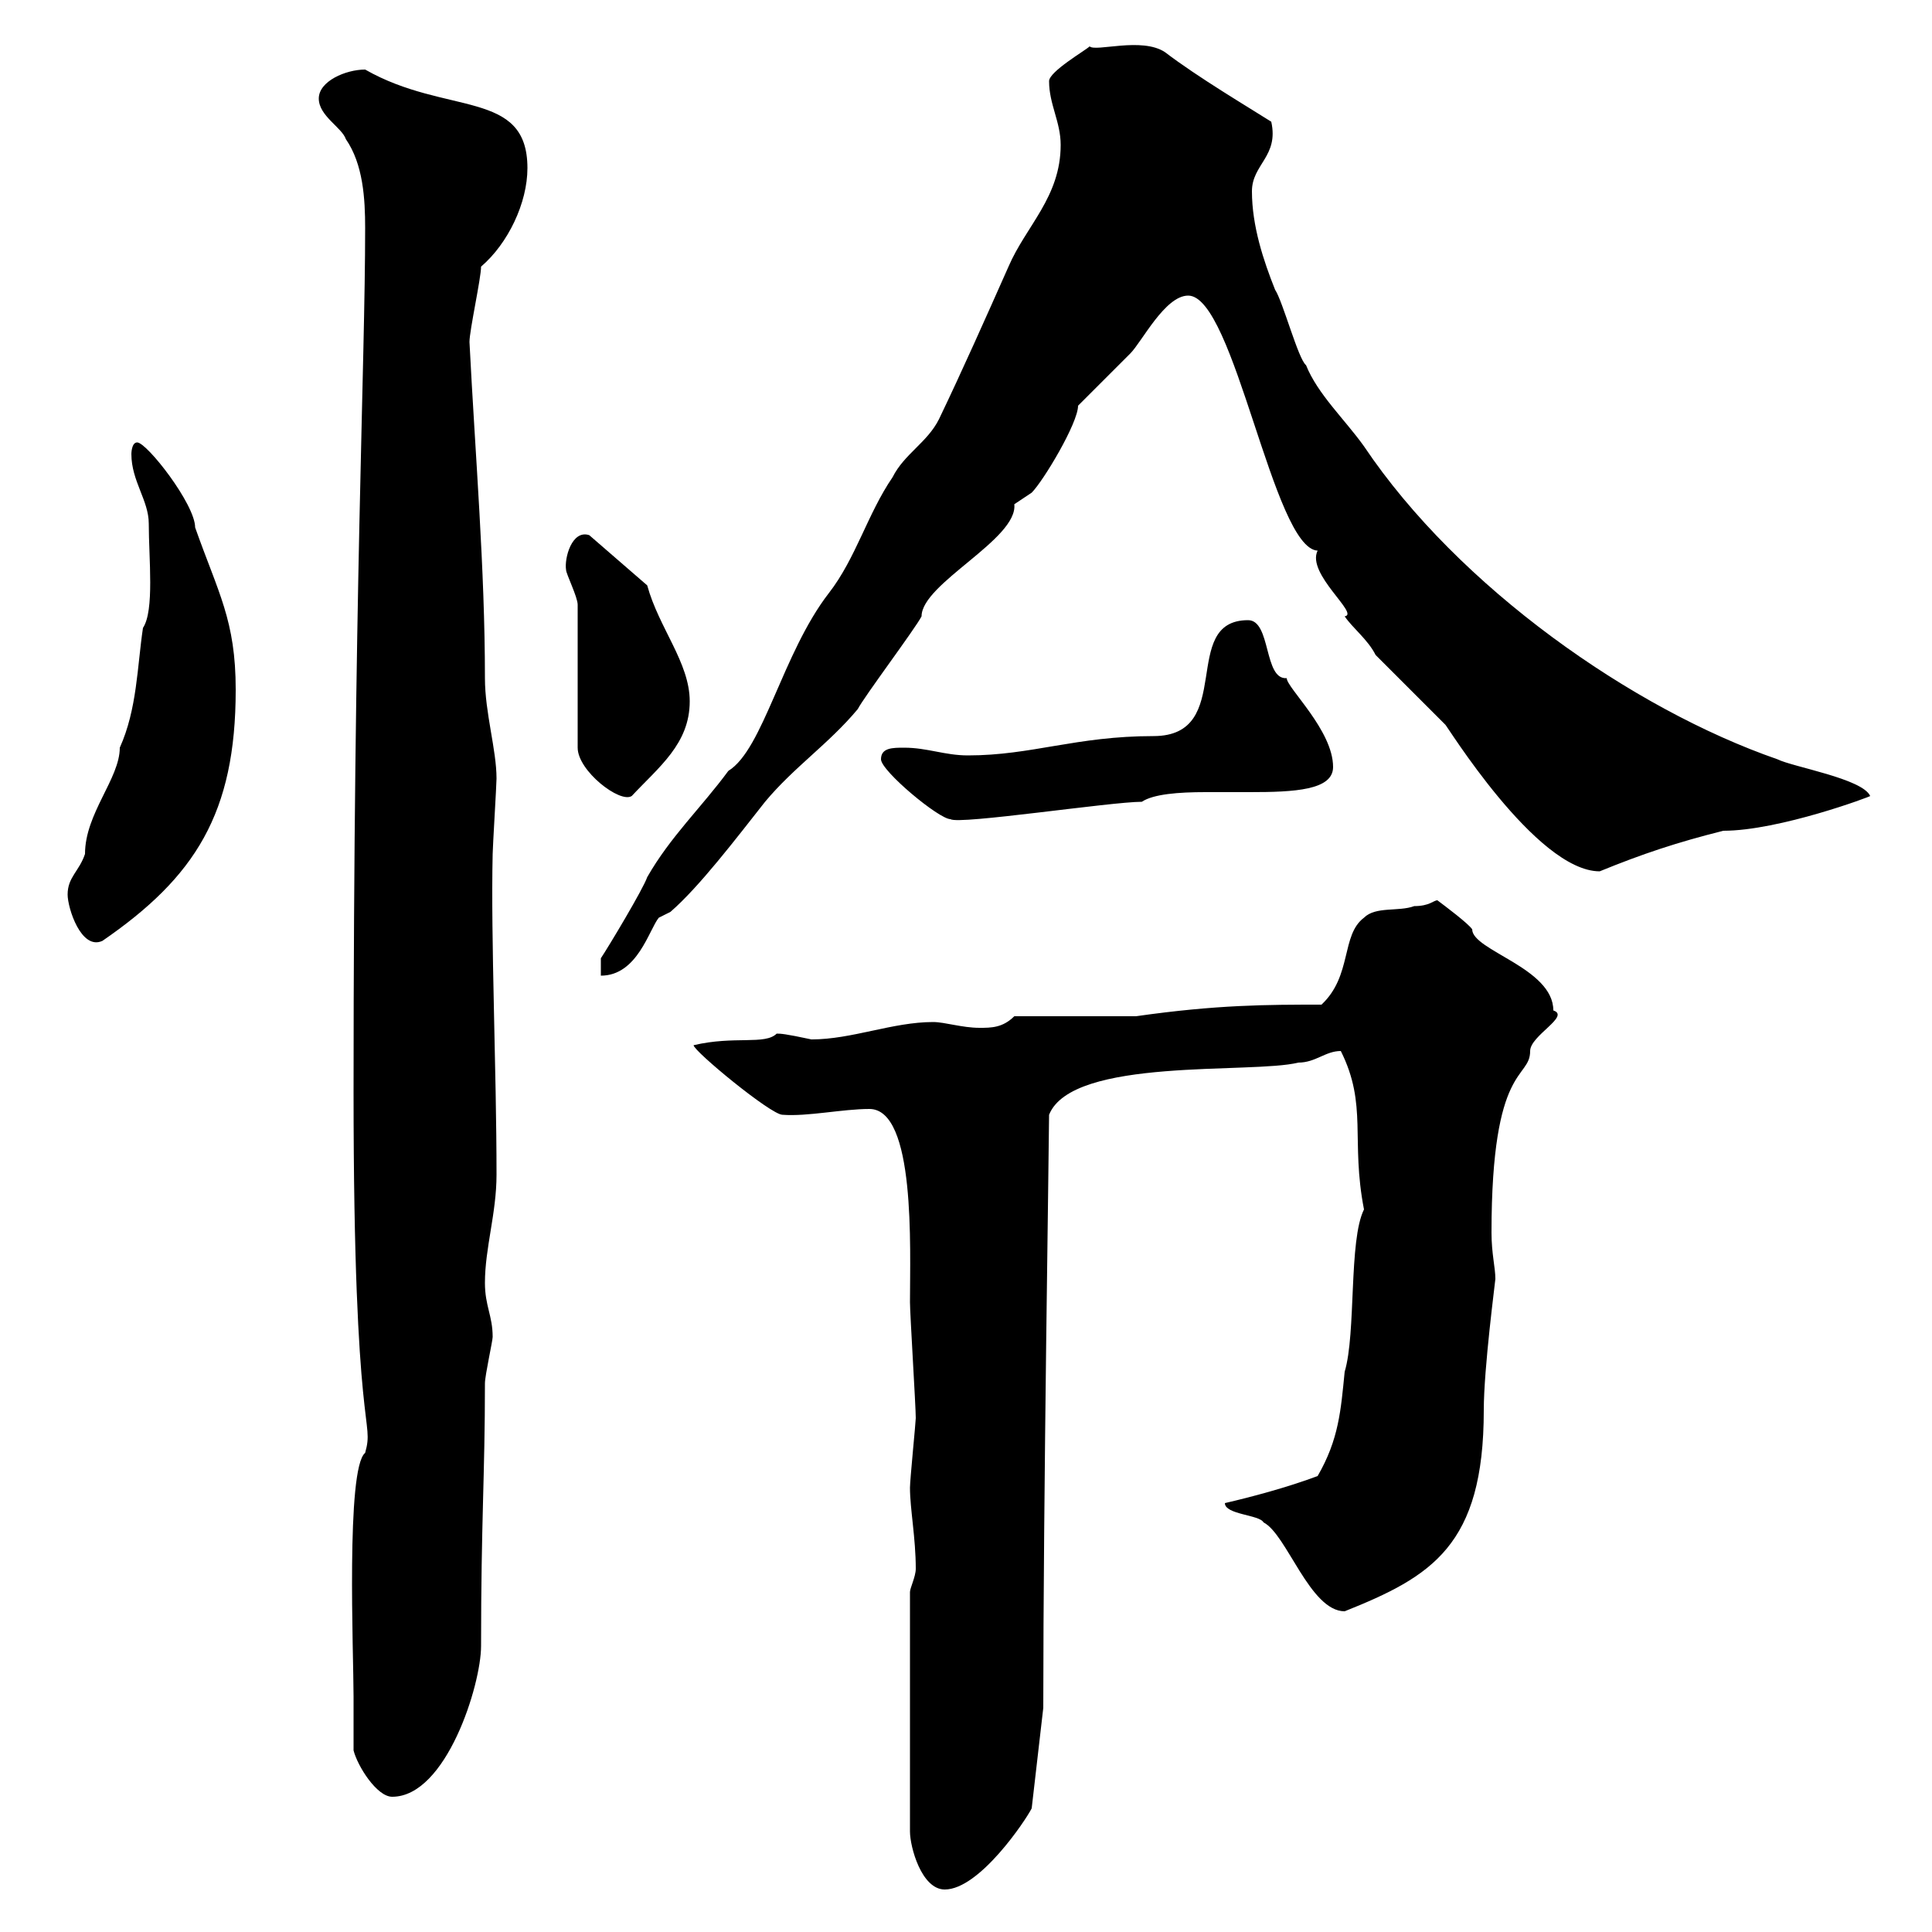 <svg xmlns="http://www.w3.org/2000/svg" xmlns:xlink="http://www.w3.org/1999/xlink" width="300" height="300"><path d="M141.30 247.20L141.30 284.40C141.30 286.80 143.10 293.40 146.70 293.40C152.10 293.40 159.30 282.60 160.20 280.80L162 265.20C162 233.10 162.90 177 162.90 173.10C166.50 164.10 194.40 166.80 201.60 165C204.30 165 205.80 163.20 208.20 163.20C212.40 171.60 209.70 177 211.80 187.80C209.40 192.60 210.60 207 208.80 213C208.20 219 207.90 223.50 204.60 229.20C199.80 231 194.10 232.50 190.20 233.40C190.20 235.20 195.60 235.20 196.20 236.40C199.80 238.20 203.40 250.20 208.80 250.20C222.30 244.80 230.40 240 230.40 219C230.40 212.40 232.20 198.90 232.20 198.60C232.20 196.80 231.60 194.70 231.60 191.40C231.60 165 237.60 167.70 237.60 163.20C237.60 160.80 243.90 157.80 241.20 156.90C241.20 150.30 228.60 147.60 228.60 144.30C228 143.40 224.40 140.70 223.20 139.80C222.60 139.80 222 140.70 219.60 140.70C217.20 141.60 213.60 140.70 211.80 142.50C208.20 145.20 210 151.50 205.20 156C196.80 156 189 156 176.40 157.80L157.50 157.80C155.70 159.60 153.90 159.60 152.10 159.60C149.40 159.60 146.70 158.70 144.90 158.70C138.60 158.70 132.30 161.40 126 161.40C121.80 160.50 121.20 160.50 120.60 160.50C118.80 162.30 114 160.80 107.70 162.30C107.70 163.20 119.70 173.10 121.50 173.10C125.40 173.40 130.80 172.20 135 172.20C142.20 172.20 141.30 193.80 141.30 202.20C141.30 204 142.20 218.40 142.20 220.20C142.20 220.80 141.30 229.80 141.30 231C141.30 234.30 142.20 238.80 142.20 243.60C142.20 244.80 141.30 246.60 141.30 247.20ZM54.90 271.80C55.50 274.20 58.50 279 60.90 279C69.30 279 74.70 261.60 74.70 255.60C74.70 236.10 75.30 229.20 75.30 214.80C75.30 213.60 76.50 208.20 76.50 207.60C76.50 204.30 75.30 202.80 75.30 199.20C75.30 193.80 77.10 188.40 77.10 182.40C77.10 166.20 76.20 145.80 76.50 132.60C76.50 131.70 77.10 121.80 77.10 120.90C77.10 116.40 75.30 110.70 75.30 105.30C75.30 88.20 73.80 70.80 72.90 53.10C72.90 51.30 74.70 43.20 74.70 41.40C78.90 37.80 81.90 31.50 81.90 26.10C81.90 13.80 69.30 18 56.70 10.80C53.70 10.80 49.50 12.60 49.50 15.30C49.50 18 53.10 19.80 53.70 21.60C56.40 25.50 56.70 30.90 56.70 35.40C56.70 56.70 54.90 92.70 54.90 169.50C54.90 224.10 58.20 220.20 56.70 225.60C53.70 228 54.90 256.80 54.90 263.40C54.90 264.60 54.90 270.60 54.90 271.80ZM93.30 148.80L93.30 151.50C99 151.50 100.80 144.30 102.30 142.50C102.30 142.50 104.10 141.60 104.10 141.60C108.60 137.70 114.30 130.20 118.80 124.50C123.30 119.10 128.70 115.50 133.20 110.10C134.10 108.30 142.20 97.50 143.10 95.70C143.10 90.60 158.10 83.70 157.50 78.30C157.50 78.30 160.20 76.50 160.20 76.50C162 74.70 167.40 65.70 167.40 63C168.30 62.10 174.60 55.80 175.50 54.90C177.30 53.10 180.90 45.90 184.50 45.90C191.70 45.90 197.70 85.20 204.60 85.50C202.80 89.10 211.20 95.40 208.80 95.70C210 97.50 212.40 99.30 213.60 101.70L224.40 112.50C224.40 112.20 238.50 135.30 248.40 135.30C255 132.60 260.40 130.80 267.60 129C276.30 129 290.70 123.60 290.40 123.60C289.20 120.90 278.40 119.10 276 117.90C253.50 110.10 226.50 91.20 211.80 69.30C208.80 65.10 204.60 61.20 202.80 56.70C201.60 55.80 199.20 46.80 198 45C196.20 40.50 194.40 35.10 194.40 29.70C194.40 25.50 198.60 24.30 197.40 18.90C194.10 16.80 186 12 180.90 8.10C177.30 5.70 170.10 8.10 169.20 7.20C168.60 7.80 162.90 11.10 162.90 12.60C162.90 16.20 164.70 18.90 164.70 22.50C164.70 30.60 159.30 35.10 156.60 41.40C153 49.50 149.40 57.60 145.80 65.10C144 68.70 140.40 70.50 138.60 74.10C134.70 79.80 132.90 86.70 128.70 92.10C121.50 101.40 118.50 116.40 113.10 119.70C108.90 125.40 104.10 129.90 100.50 136.20C99.90 138 94.50 147 93.30 148.80ZM10.50 138.90C10.50 141 12.60 147.60 15.90 146.10C30.30 136.20 36.60 126.30 36.60 107.10C36.60 96.30 33.90 92.10 30.30 81.90C30.30 78.30 22.80 68.70 21.30 68.70C20.40 68.70 20.40 70.50 20.40 70.50C20.40 74.70 23.10 77.70 23.10 81.30C23.10 86.70 24 94.80 22.20 97.50C21.30 103.50 21.30 110.10 18.60 116.10C18.60 120.90 13.20 126.30 13.20 132.60C12.30 135.30 10.50 136.20 10.50 138.90ZM136.80 117.90C136.80 119.70 145.80 127.20 147.60 127.20C148.80 128.10 172.50 124.50 177.30 124.50C179.10 123.30 183 123 187.20 123C189.60 123 192 123 194.10 123C201 123 207 122.70 207 119.10C207 113.40 199.80 106.80 199.80 105.30C196.20 105.60 197.40 96.30 193.80 96.30C183 96.30 192 114.30 179.10 114.30C167.10 114.30 160.20 117.30 150.30 117.30C146.70 117.30 144 116.10 140.40 116.10C138.60 116.10 136.80 116.10 136.80 117.90ZM89.70 93.90L89.70 116.10C89.70 119.70 96.30 124.80 98.10 123.60C102.30 119.10 107.10 115.50 107.10 108.90C107.10 102.90 102.30 97.50 100.50 90.90L91.50 83.10C88.80 82.20 87.60 86.70 87.90 88.50C87.90 89.10 89.70 92.70 89.70 93.90Z"/></svg>